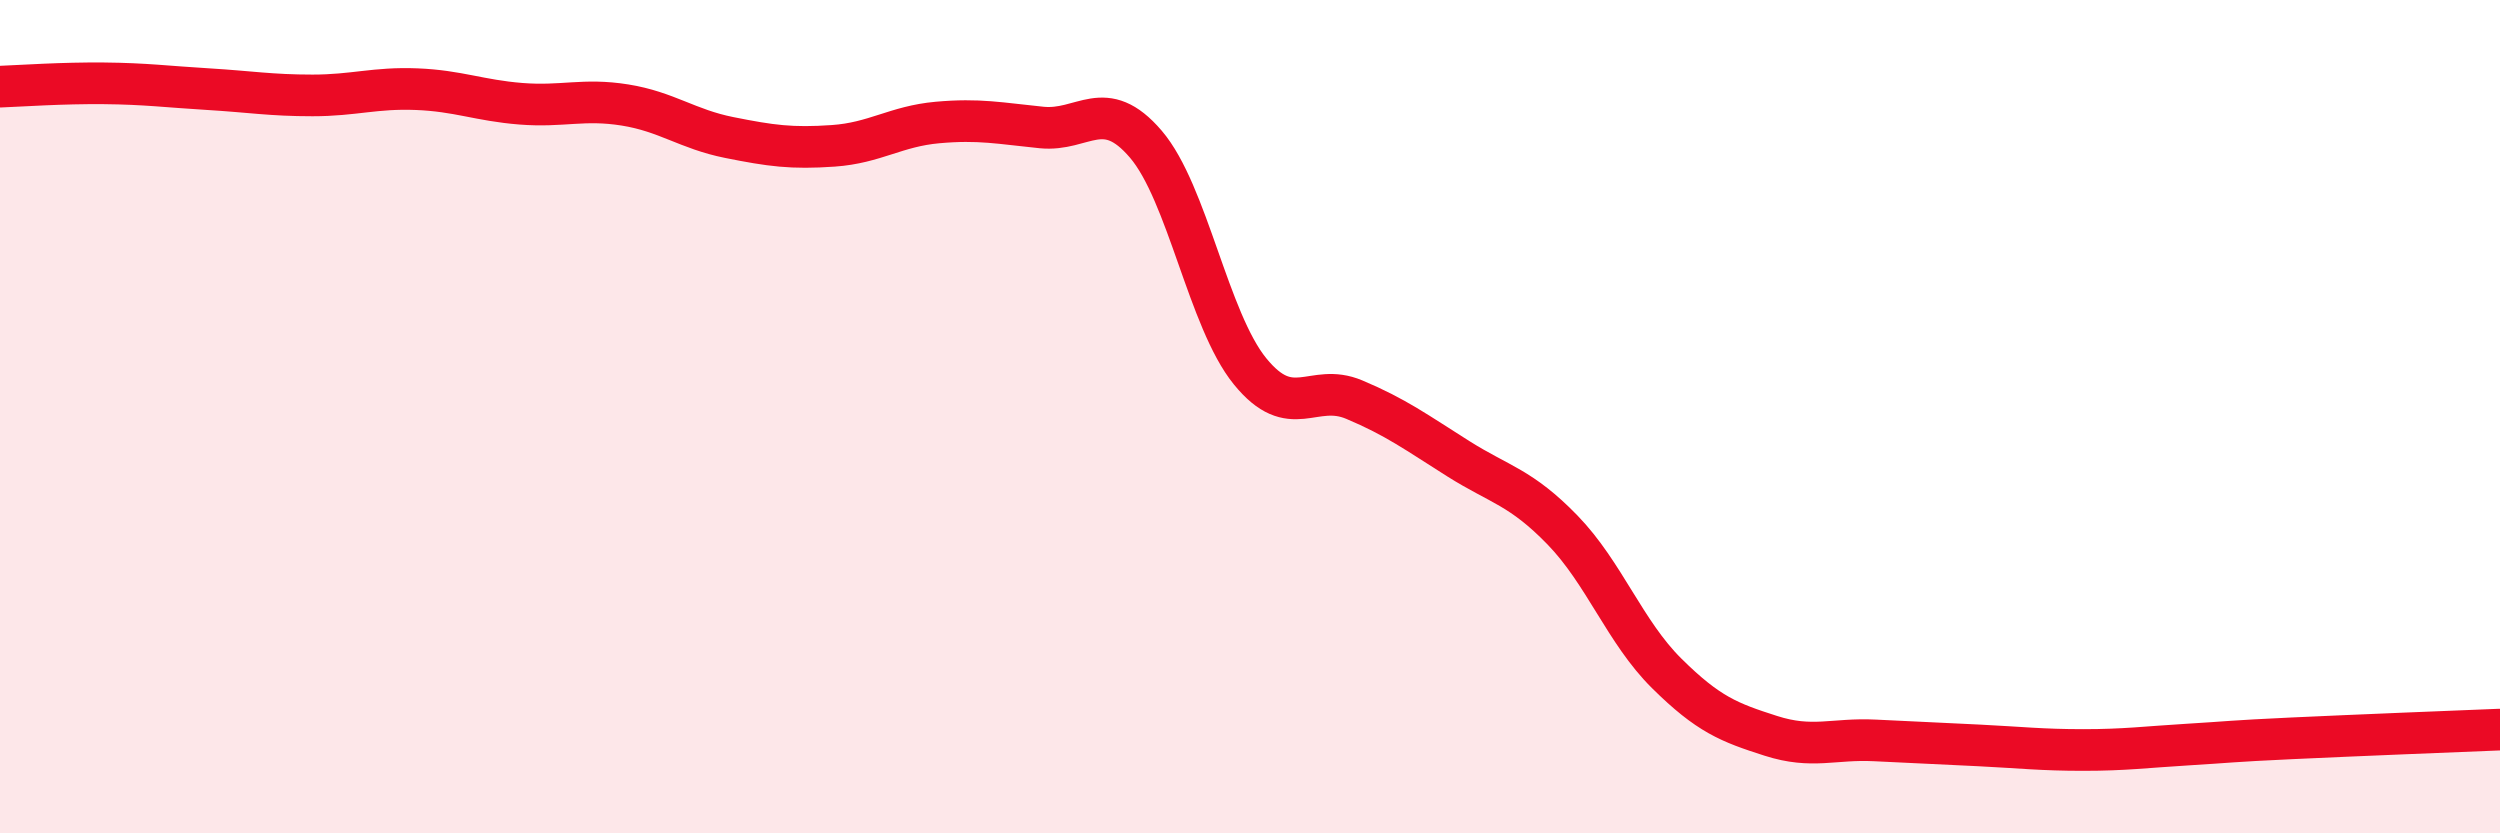 
    <svg width="60" height="20" viewBox="0 0 60 20" xmlns="http://www.w3.org/2000/svg">
      <path
        d="M 0,2.08 C 0.5,2.06 1.5,1.99 2.5,2 C 3.5,2.01 4,2.08 5,2.14 C 6,2.2 6.5,2.29 7.5,2.29 C 8.5,2.29 9,2.1 10,2.14 C 11,2.18 11.5,2.41 12.5,2.49 C 13.5,2.57 14,2.36 15,2.52 C 16,2.68 16.5,3.1 17.5,3.3 C 18.5,3.5 19,3.57 20,3.5 C 21,3.43 21.5,3.03 22.5,2.94 C 23.5,2.85 24,2.96 25,3.06 C 26,3.16 26.5,2.29 27.5,3.46 C 28.5,4.63 29,7.68 30,8.91 C 31,10.14 31.5,9.17 32.5,9.59 C 33.5,10.01 34,10.38 35,11.01 C 36,11.64 36.5,11.69 37.5,12.72 C 38.5,13.75 39,15.17 40,16.16 C 41,17.15 41.5,17.34 42.5,17.66 C 43.5,17.98 44,17.72 45,17.77 C 46,17.82 46.5,17.84 47.5,17.89 C 48.5,17.94 49,18 50,18 C 51,18 51.5,17.93 52.5,17.87 C 53.5,17.81 53.5,17.79 55,17.72 C 56.5,17.65 59,17.55 60,17.51L60 20L0 20Z"
        fill="#EB0A25"
        opacity="0.1"
        stroke-linecap="round"
        stroke-linejoin="round"
      />
      <path
        d="M 0,2.08 C 0.5,2.06 1.5,1.99 2.5,2 C 3.5,2.01 4,2.08 5,2.14 C 6,2.2 6.5,2.29 7.5,2.29 C 8.5,2.29 9,2.1 10,2.14 C 11,2.18 11.5,2.41 12.5,2.49 C 13.5,2.57 14,2.36 15,2.52 C 16,2.68 16.5,3.1 17.5,3.3 C 18.5,3.5 19,3.57 20,3.5 C 21,3.43 21.5,3.03 22.5,2.94 C 23.5,2.85 24,2.96 25,3.06 C 26,3.16 26.5,2.29 27.5,3.46 C 28.5,4.63 29,7.68 30,8.91 C 31,10.14 31.5,9.17 32.5,9.59 C 33.5,10.01 34,10.38 35,11.01 C 36,11.64 36.5,11.69 37.5,12.72 C 38.5,13.75 39,15.17 40,16.16 C 41,17.15 41.5,17.34 42.5,17.66 C 43.5,17.98 44,17.72 45,17.77 C 46,17.82 46.5,17.84 47.5,17.89 C 48.5,17.94 49,18 50,18 C 51,18 51.5,17.93 52.5,17.87 C 53.5,17.81 53.5,17.79 55,17.72 C 56.5,17.65 59,17.55 60,17.51"
        stroke="#EB0A25"
        stroke-width="1"
        fill="none"
        stroke-linecap="round"
        stroke-linejoin="round"
      />
    </svg>
  
